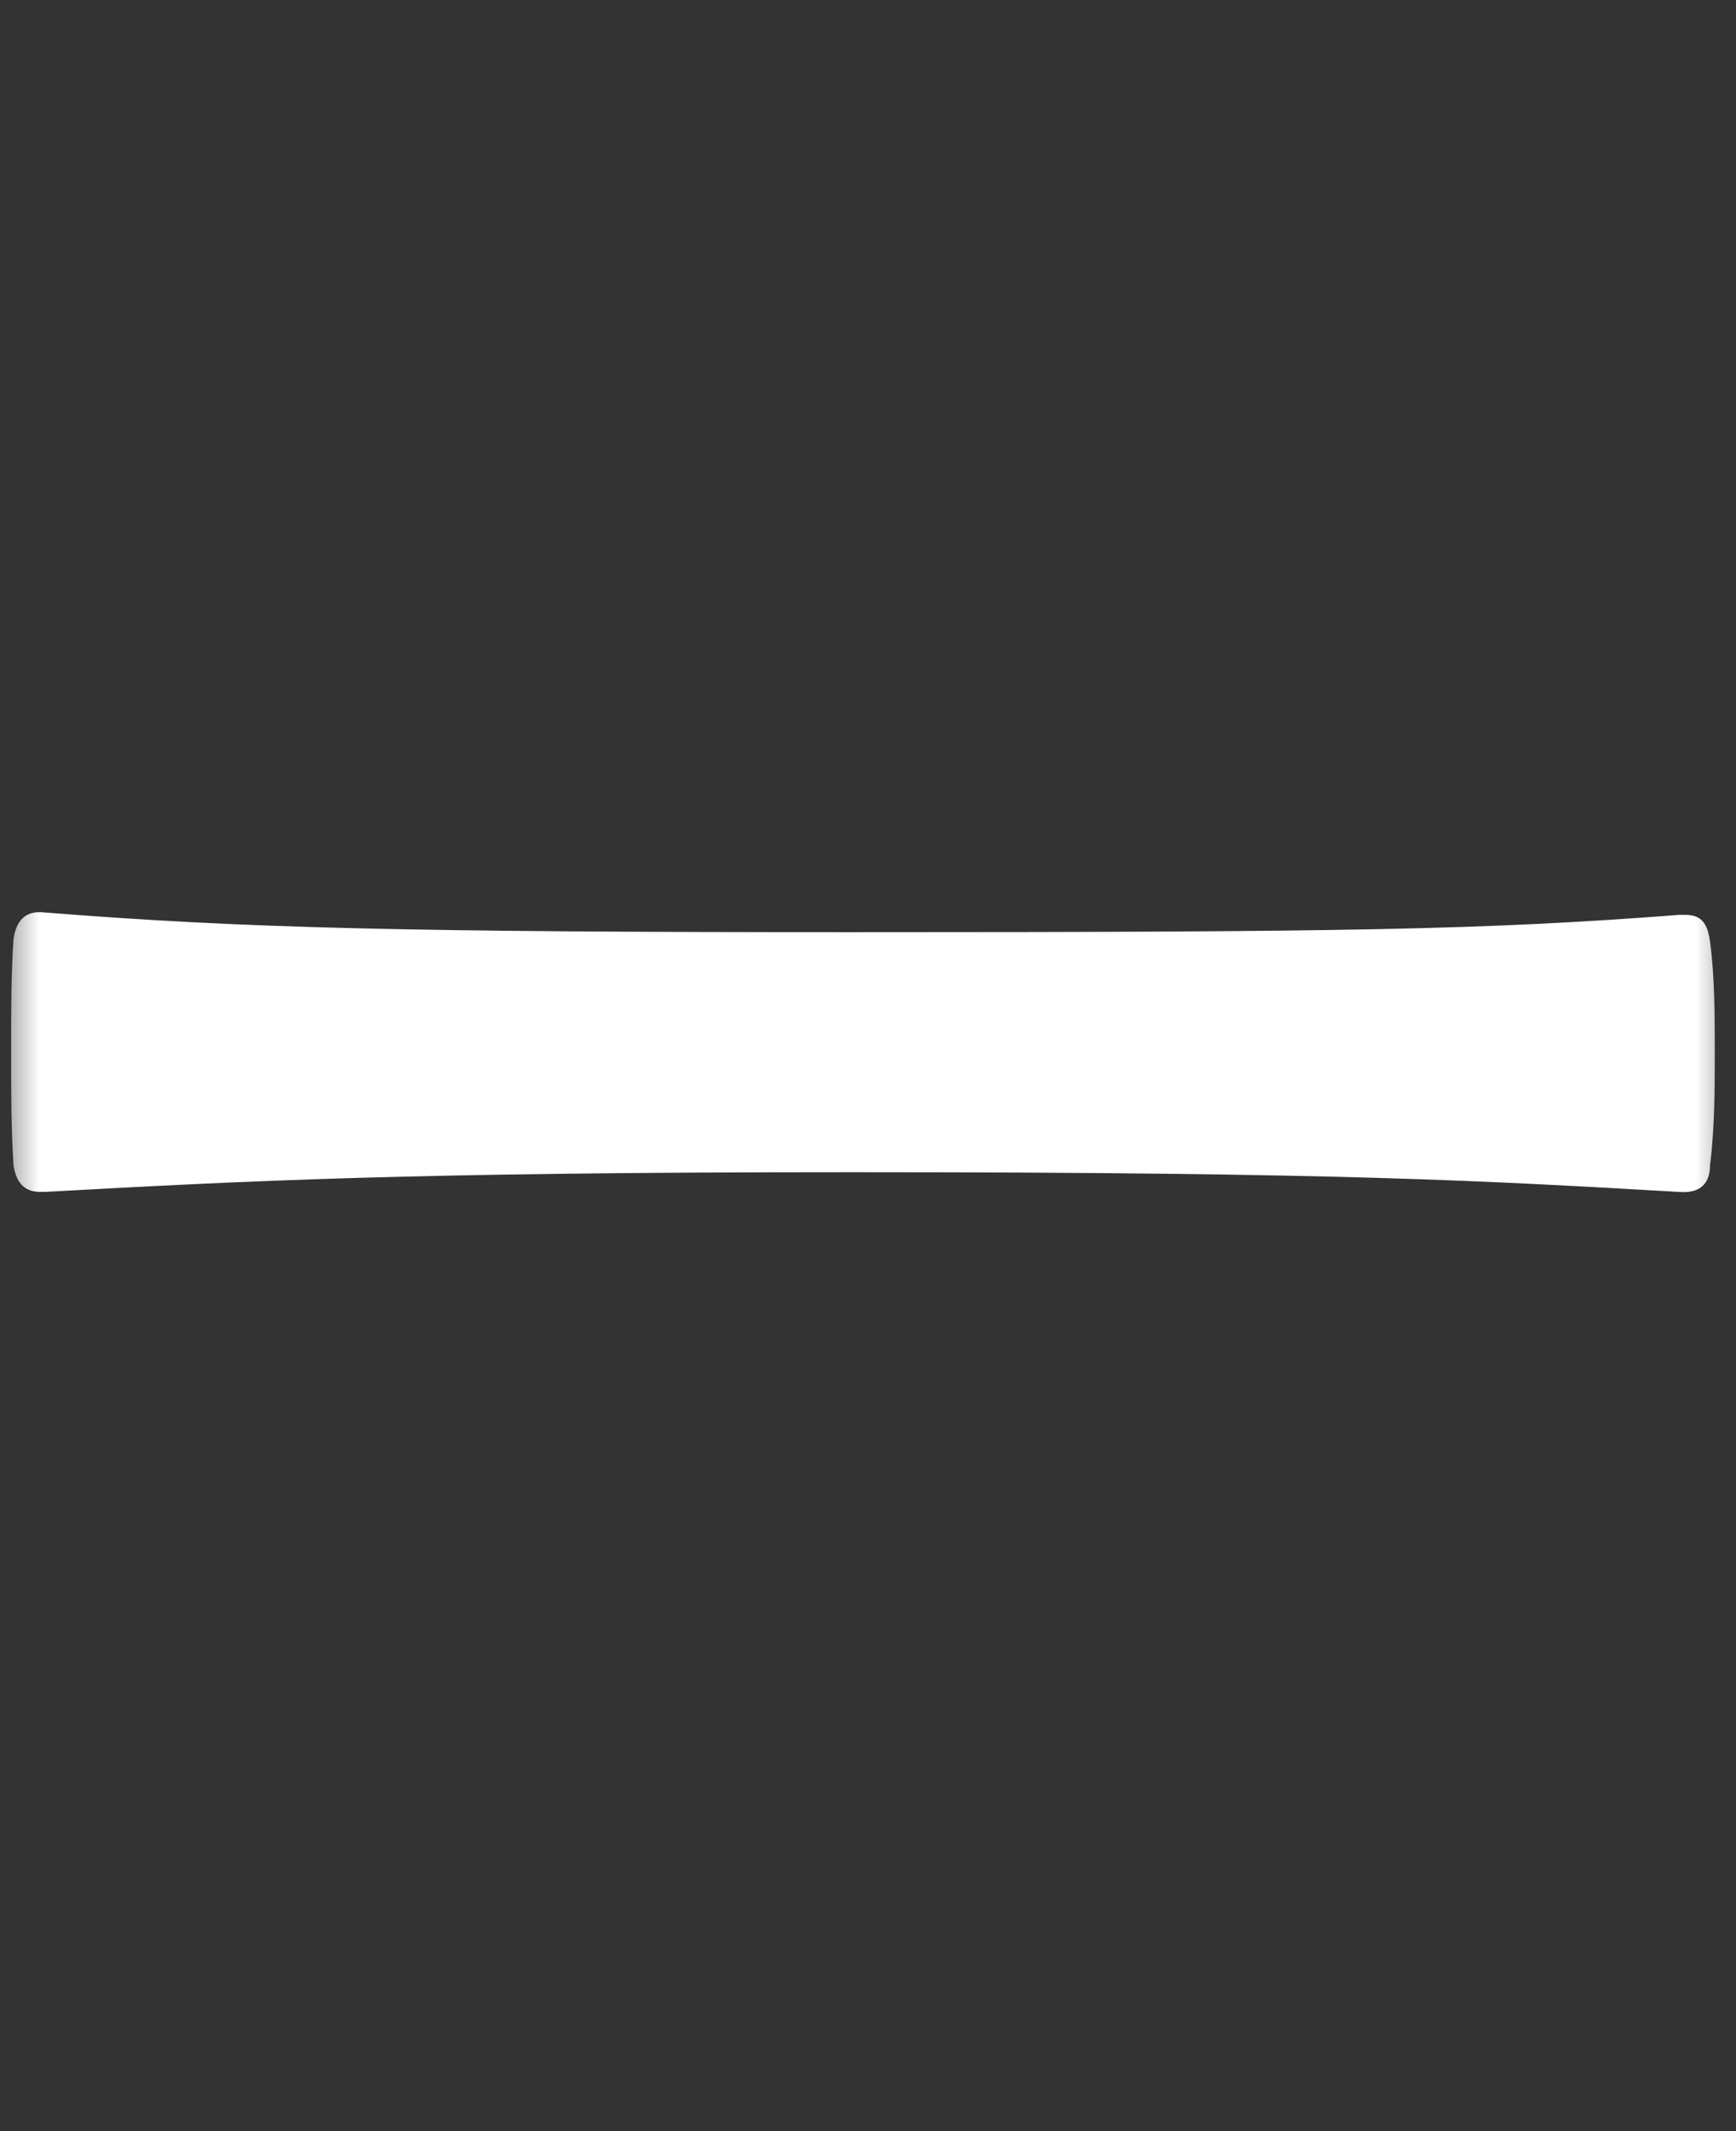 <svg width="22" height="27" viewBox="0 0 22 27" fill="none" xmlns="http://www.w3.org/2000/svg">
<rect x="0" y="0" width="22" height="27" fill="#333333" stroke="none"/>
<mask id="mask0_63_2108" style="mask-type:alpha" maskUnits="userSpaceOnUse" x="0" y="0" width="22" height="27">
<rect width="22" height="27" fill="#D9D9D9"/>
</mask>
<g mask="url(#mask0_63_2108)">
<path d="M0.511 15.101C0.291 15.101 0.201 14.96 0.171 14.761C0.141 14.28 0.141 13.8 0.141 13.331C0.141 12.82 0.141 12.351 0.171 11.9C0.201 11.681 0.311 11.53 0.561 11.56C3.091 11.761 5.141 11.81 10.781 11.81C17.121 11.81 18.811 11.78 21.281 11.591H21.361C21.561 11.591 21.641 11.7 21.671 11.931C21.731 12.38 21.731 12.861 21.731 13.331C21.731 13.8 21.731 14.28 21.671 14.761C21.671 15.011 21.531 15.12 21.281 15.101C18.811 14.96 17.041 14.851 10.811 14.851C5.141 14.851 3.151 14.96 0.561 15.101H0.501H0.511Z" fill="white"/>
</g>
</svg>
